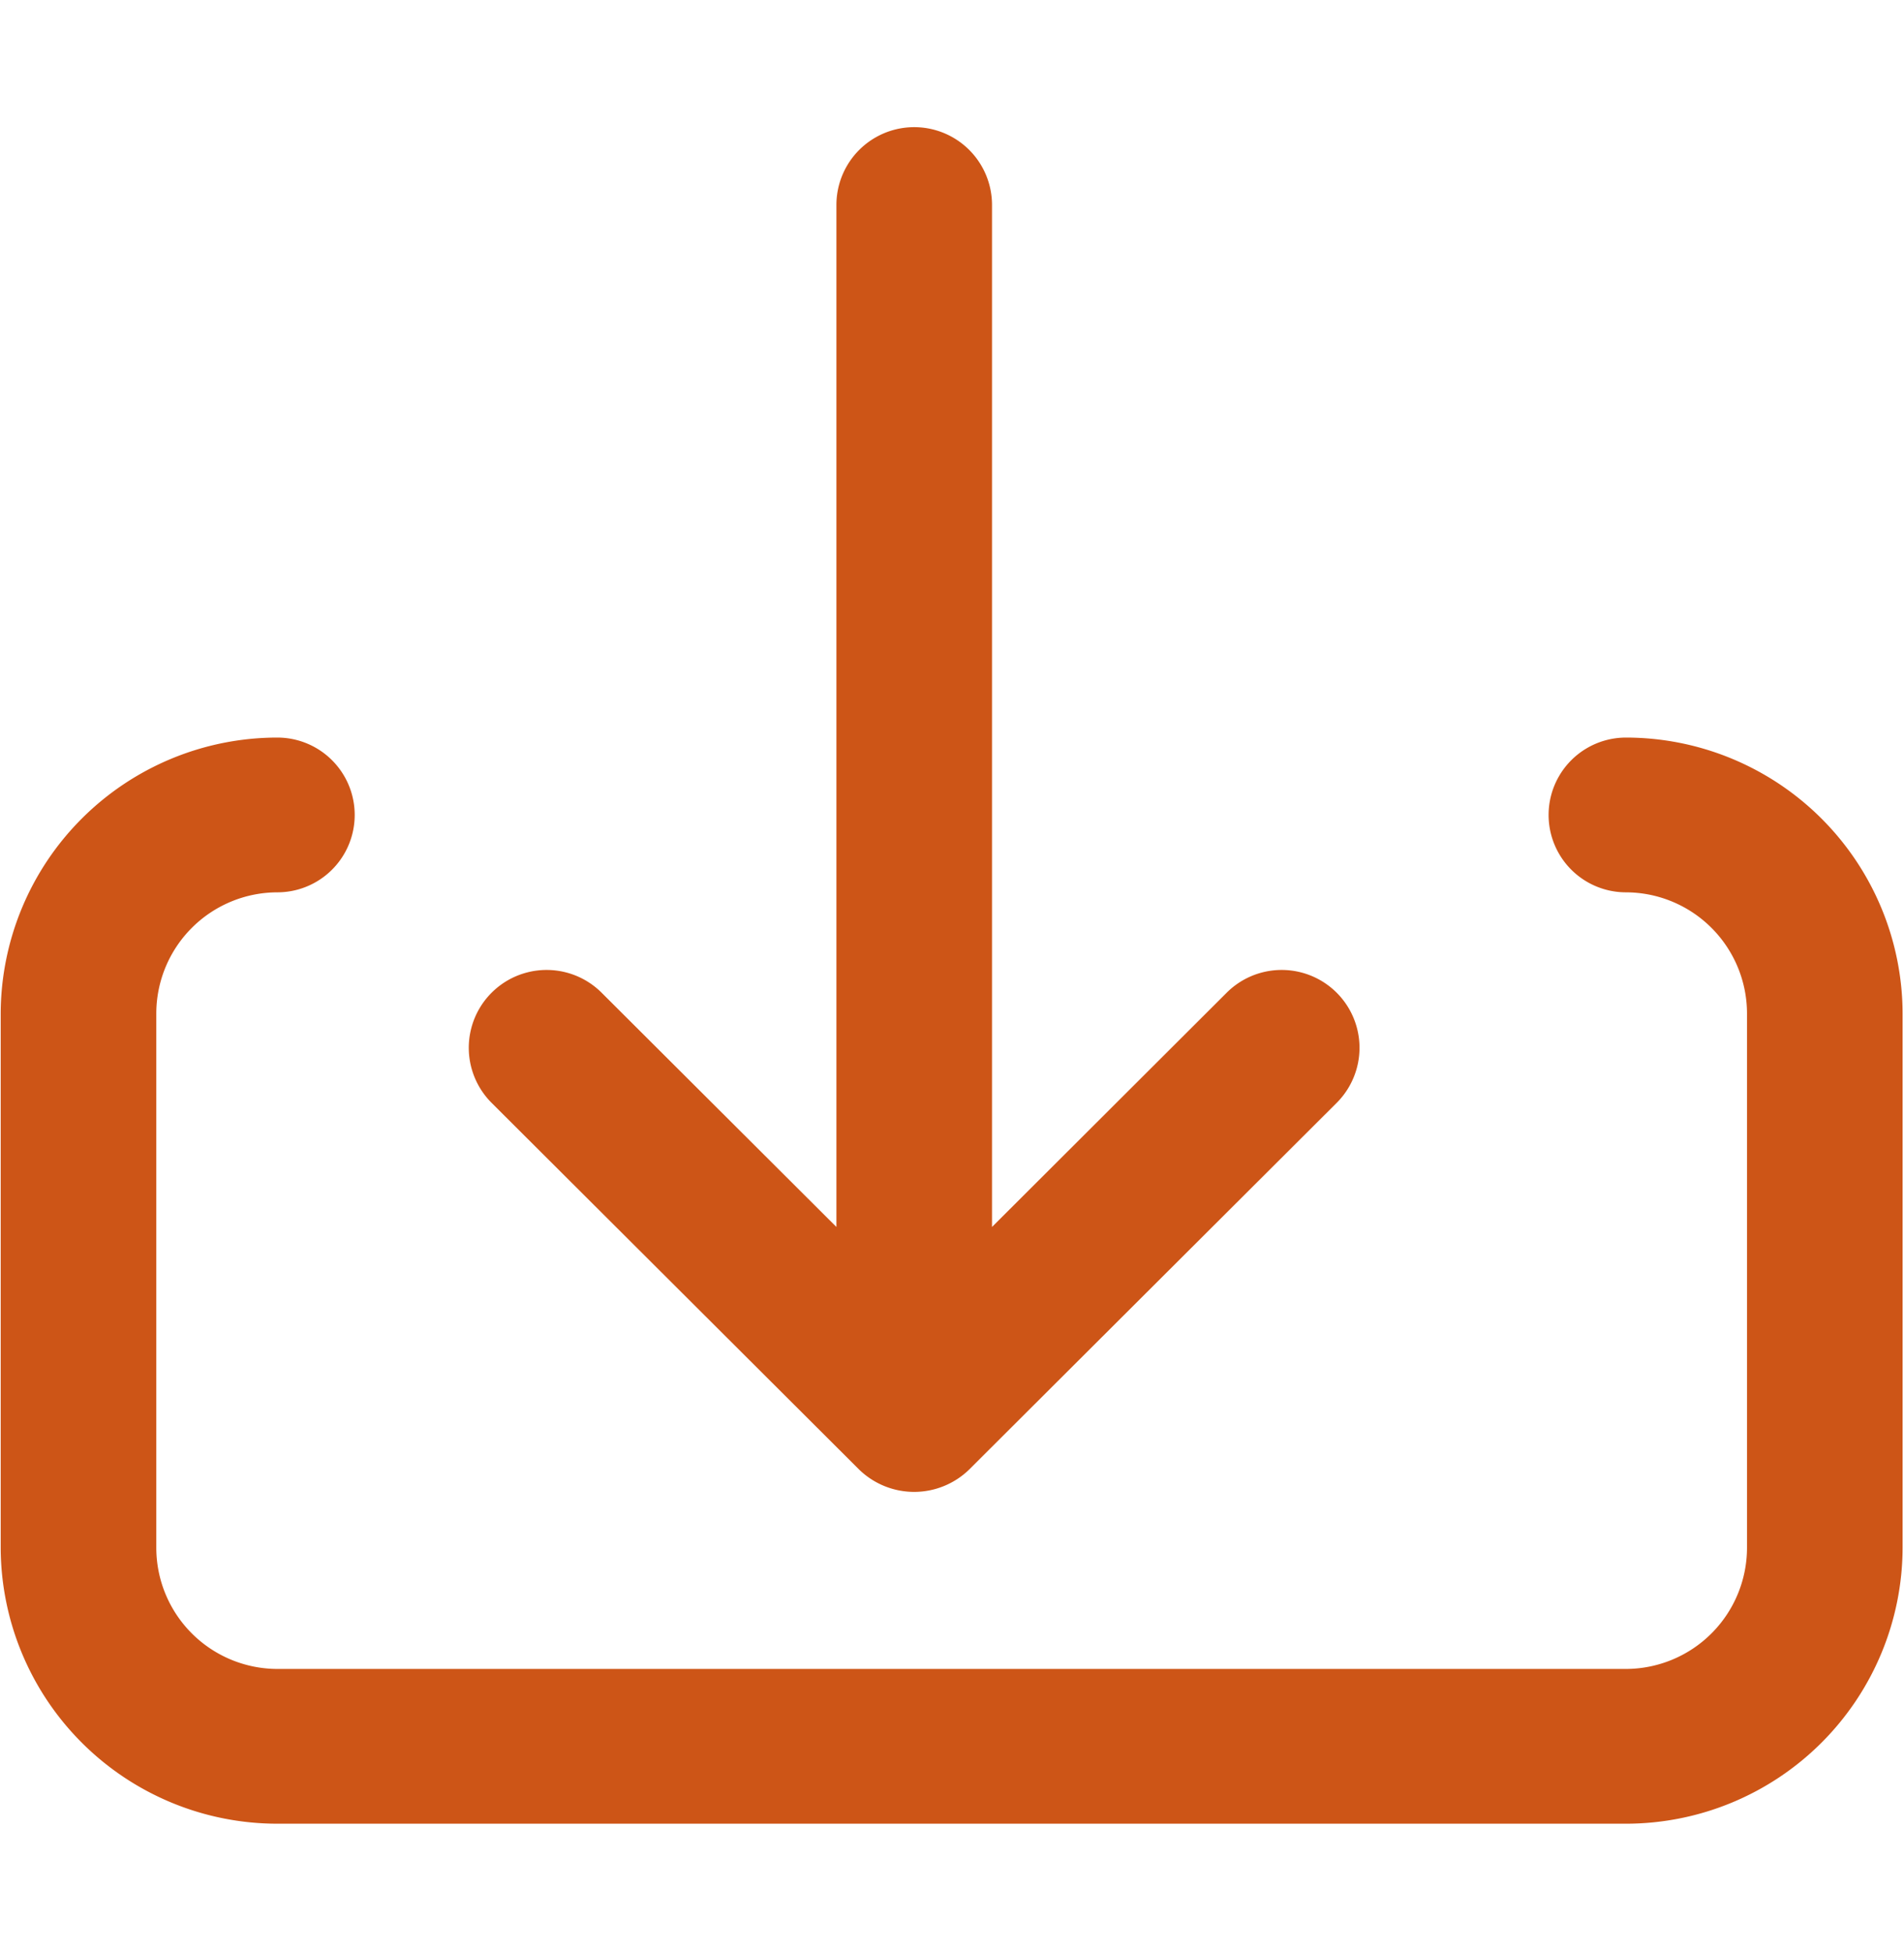 <svg xmlns="http://www.w3.org/2000/svg" width="13.656" height="14" viewBox="0 0 13.656 14">
  <defs>
    <style>
      .cls-1 {
        fill: #cd5517;
        fill-rule: evenodd;
      }
    </style>
  </defs>
  <path id="形状_58" data-name="形状 58" class="cls-1" d="M706.6,1175.15a0.555,0.555,0,1,0,0,1.11,0.87,0.87,0,0,1,.868.87v3.83a0.87,0.87,0,0,1-.868.87h-9.673a0.87,0.87,0,0,1-.868-0.87v-3.83a0.87,0.87,0,0,1,.868-0.87,0.555,0.555,0,1,0,0-1.11,1.985,1.985,0,0,0-1.984,1.98v3.83a1.985,1.985,0,0,0,1.984,1.98H706.6a1.985,1.985,0,0,0,1.984-1.98v-3.83A1.985,1.985,0,0,0,706.6,1175.15Zm-5.5,5.25a0.566,0.566,0,0,0,.789,0l2.636-2.63a0.558,0.558,0,1,0-.789-0.79l-1.683,1.68v-7.33a0.558,0.558,0,0,0-1.116,0v7.33l-1.684-1.68a0.558,0.558,0,1,0-.789.79Z" transform="translate(-694.938 -1169.86)"/>
</svg>

